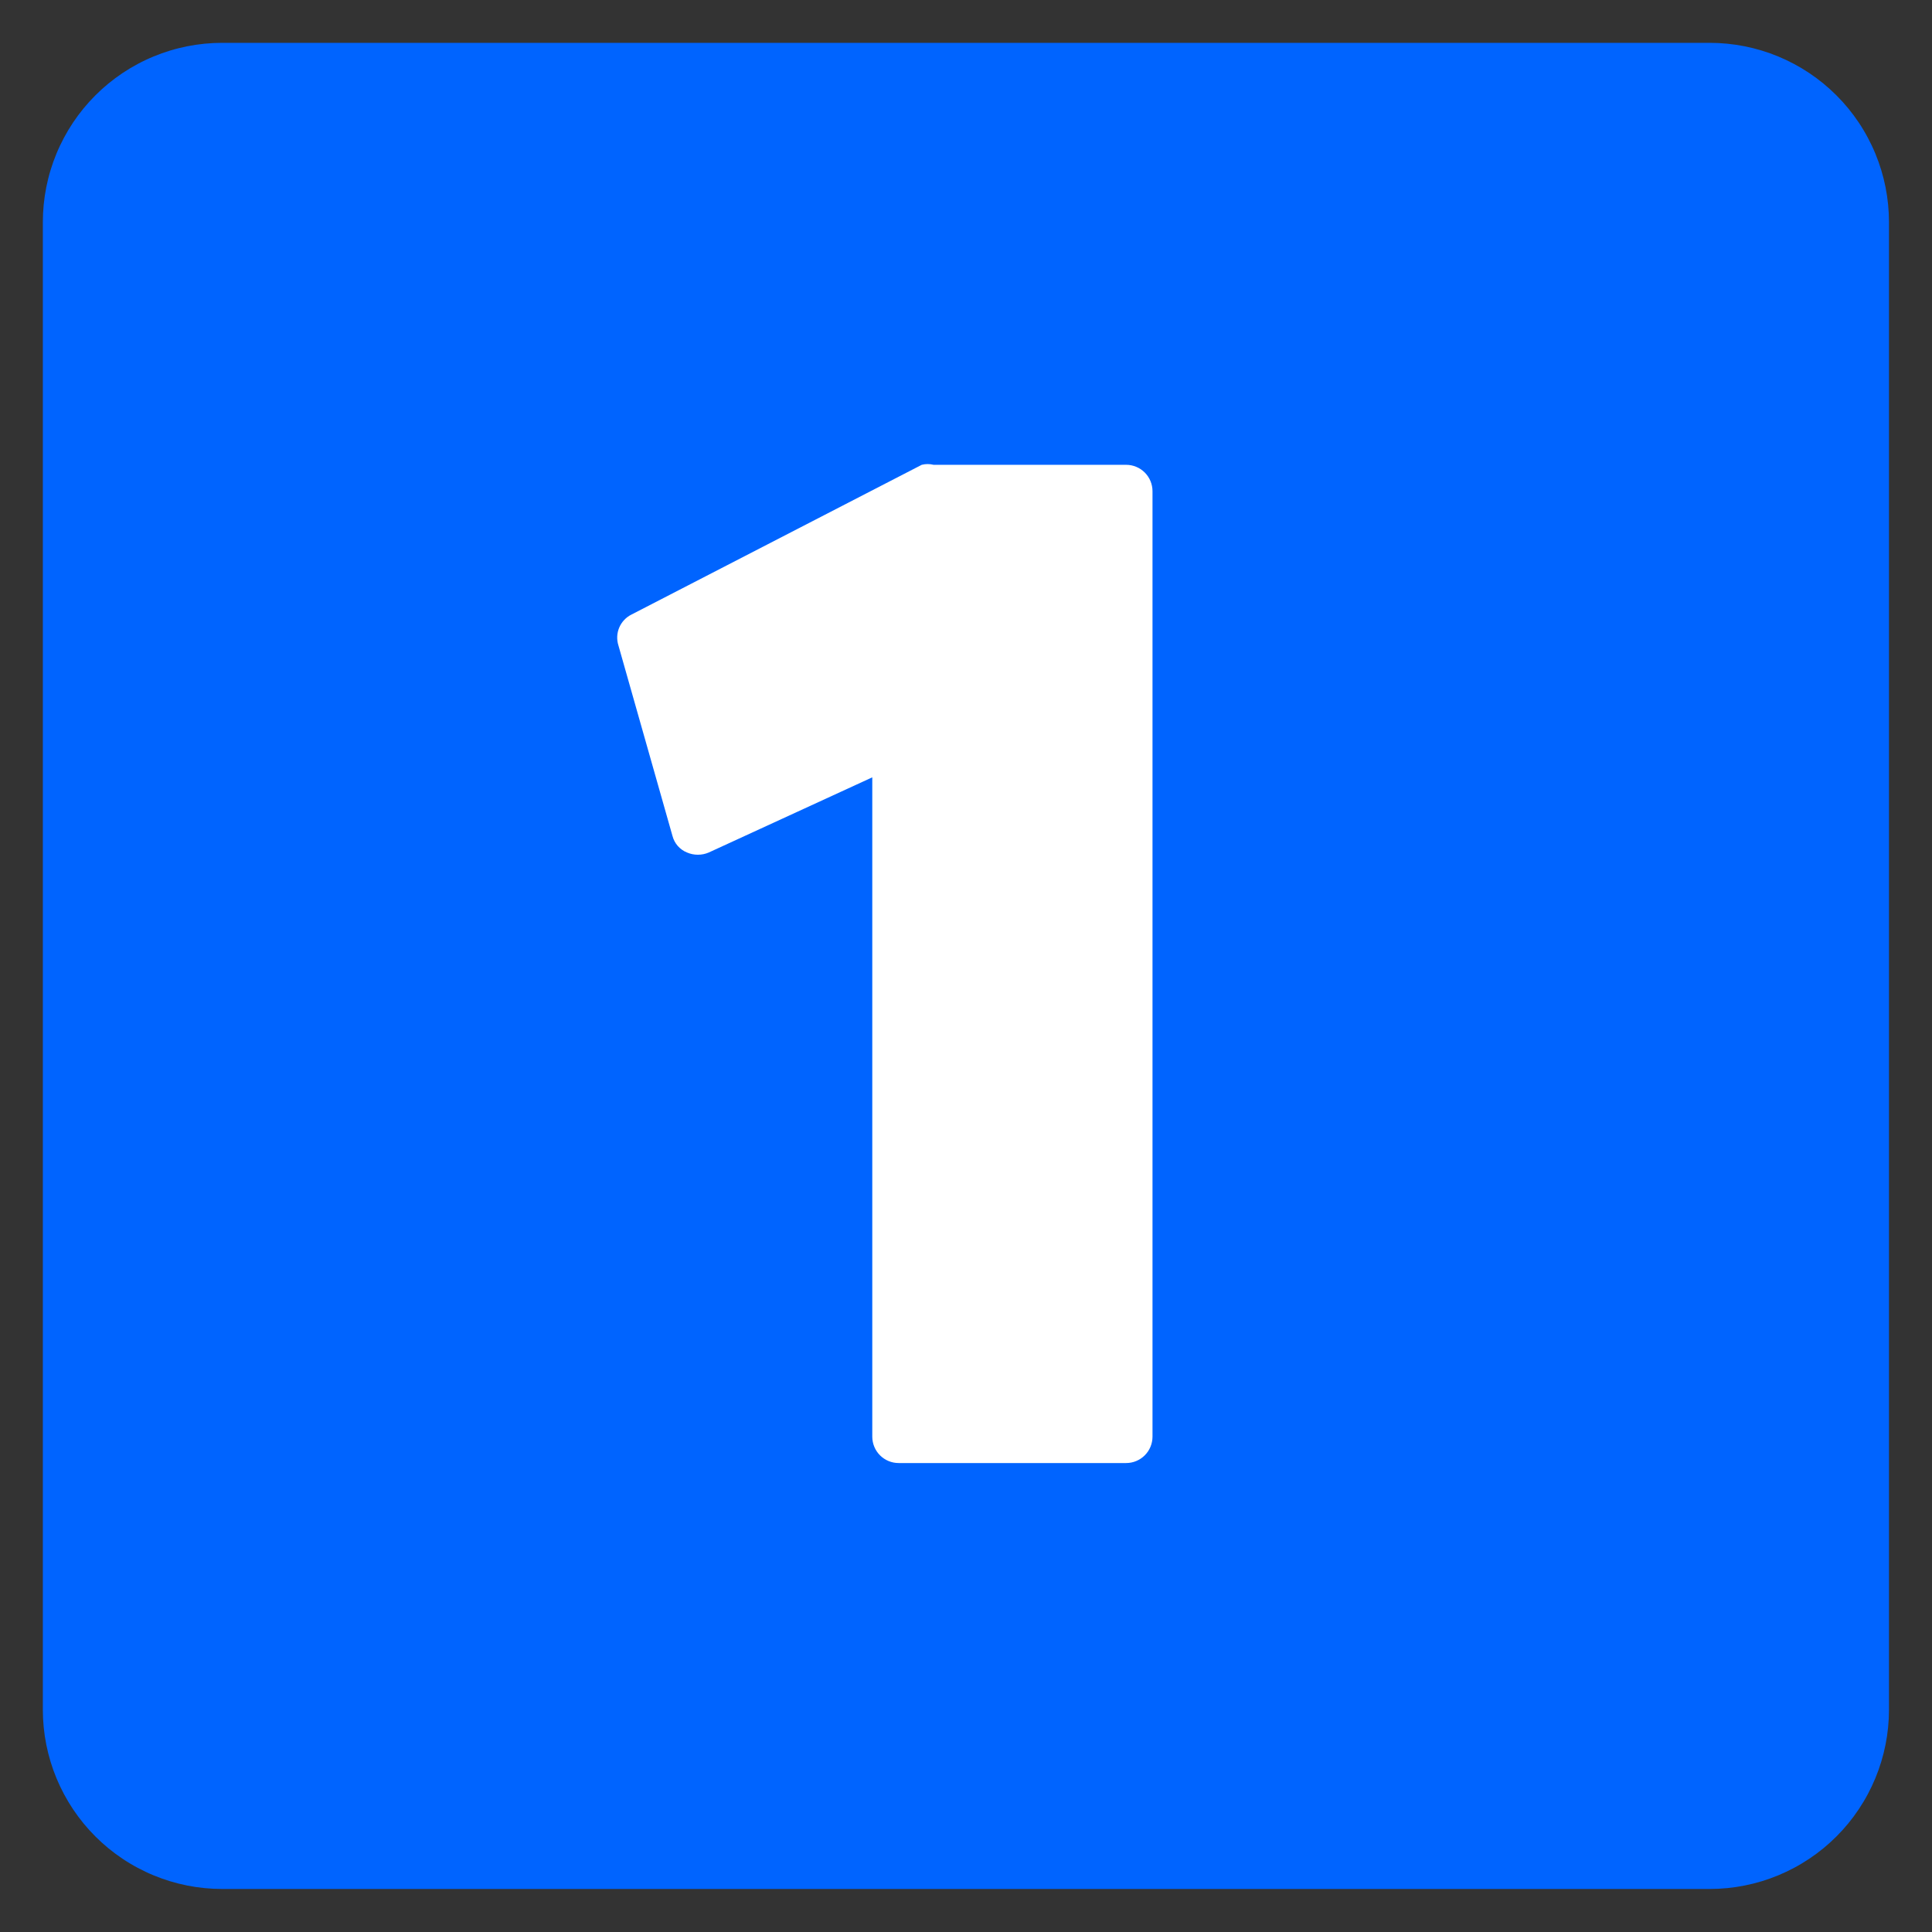 <svg version="1.2" preserveAspectRatio="xMidYMid meet" height="1080" viewBox="0 0 810 810" zoomAndPan="magnify" width="1080" xmlns:xlink="http://www.w3.org/1999/xlink" xmlns="http://www.w3.org/2000/svg"><rect x="0" y="0" width="810" height="810" fill="#333333" stroke="none"/><defs><clipPath id="d86d350701"><path d="M 17.961 17.961 L 791.961 17.961 L 791.961 791.961 L 17.961 791.961 Z M 17.961 17.961"></path></clipPath></defs><g id="8aa20639ca"><g clip-path="url(#d86d350701)" clip-rule="nonzero"><path d="M 93.148 17.961 L 716.773 17.961 C 718.004 17.961 719.234 17.992 720.461 18.051 C 721.691 18.113 722.918 18.203 724.141 18.324 C 725.367 18.445 726.586 18.594 727.805 18.773 C 729.023 18.957 730.234 19.164 731.441 19.406 C 732.648 19.645 733.848 19.914 735.043 20.215 C 736.234 20.512 737.422 20.84 738.598 21.199 C 739.777 21.555 740.945 21.941 742.102 22.355 C 743.262 22.77 744.41 23.215 745.547 23.684 C 746.684 24.156 747.809 24.652 748.918 25.18 C 750.031 25.707 751.129 26.258 752.215 26.84 C 753.301 27.418 754.371 28.027 755.426 28.656 C 756.48 29.289 757.523 29.949 758.543 30.633 C 759.566 31.316 760.574 32.023 761.562 32.758 C 762.551 33.492 763.52 34.246 764.473 35.027 C 765.422 35.809 766.355 36.613 767.266 37.438 C 768.176 38.266 769.07 39.113 769.938 39.984 C 770.809 40.852 771.656 41.746 772.484 42.656 C 773.309 43.566 774.113 44.5 774.895 45.449 C 775.676 46.402 776.43 47.371 777.164 48.359 C 777.898 49.348 778.605 50.355 779.289 51.375 C 779.973 52.398 780.633 53.438 781.262 54.496 C 781.895 55.551 782.504 56.621 783.082 57.707 C 783.664 58.793 784.215 59.891 784.742 61.004 C 785.27 62.113 785.766 63.238 786.238 64.375 C 786.707 65.512 787.152 66.66 787.566 67.82 C 787.98 68.977 788.367 70.145 788.723 71.324 C 789.082 72.5 789.41 73.688 789.707 74.879 C 790.008 76.074 790.277 77.273 790.516 78.48 C 790.758 79.688 790.965 80.898 791.148 82.117 C 791.328 83.336 791.477 84.555 791.598 85.781 C 791.719 87.004 791.809 88.23 791.871 89.461 C 791.93 90.688 791.961 91.918 791.961 93.148 L 791.961 716.773 C 791.961 718.004 791.93 719.234 791.871 720.461 C 791.809 721.691 791.719 722.918 791.598 724.141 C 791.477 725.367 791.328 726.586 791.148 727.805 C 790.965 729.023 790.758 730.234 790.516 731.441 C 790.277 732.648 790.008 733.848 789.707 735.043 C 789.41 736.234 789.082 737.422 788.723 738.598 C 788.367 739.777 787.98 740.945 787.566 742.102 C 787.152 743.262 786.707 744.41 786.238 745.547 C 785.766 746.684 785.27 747.809 784.742 748.918 C 784.215 750.031 783.664 751.129 783.082 752.215 C 782.504 753.301 781.895 754.371 781.262 755.426 C 780.633 756.48 779.973 757.523 779.289 758.543 C 778.605 759.566 777.898 760.574 777.164 761.562 C 776.43 762.551 775.676 763.52 774.895 764.473 C 774.113 765.422 773.309 766.355 772.484 767.266 C 771.656 768.176 770.809 769.07 769.938 769.938 C 769.07 770.809 768.176 771.656 767.266 772.484 C 766.355 773.309 765.422 774.113 764.473 774.895 C 763.52 775.676 762.551 776.43 761.562 777.164 C 760.574 777.898 759.566 778.605 758.543 779.289 C 757.523 779.973 756.48 780.633 755.426 781.262 C 754.371 781.895 753.301 782.504 752.215 783.082 C 751.129 783.664 750.031 784.215 748.918 784.742 C 747.809 785.27 746.684 785.766 745.547 786.238 C 744.41 786.707 743.262 787.152 742.102 787.566 C 740.945 787.98 739.777 788.367 738.598 788.723 C 737.422 789.082 736.234 789.41 735.043 789.707 C 733.848 790.008 732.648 790.277 731.441 790.516 C 730.234 790.758 729.023 790.965 727.805 791.148 C 726.586 791.328 725.367 791.477 724.141 791.598 C 722.918 791.719 721.691 791.809 720.461 791.871 C 719.234 791.93 718.004 791.961 716.773 791.961 L 93.148 791.961 C 91.918 791.961 90.688 791.93 89.461 791.871 C 88.23 791.809 87.004 791.719 85.781 791.598 C 84.555 791.477 83.336 791.328 82.117 791.148 C 80.898 790.965 79.688 790.758 78.48 790.516 C 77.273 790.277 76.074 790.008 74.879 789.707 C 73.688 789.41 72.5 789.082 71.324 788.723 C 70.145 788.367 68.977 787.98 67.82 787.566 C 66.66 787.152 65.512 786.707 64.375 786.238 C 63.238 785.766 62.113 785.27 61.004 784.742 C 59.891 784.215 58.793 783.664 57.707 783.082 C 56.621 782.504 55.551 781.895 54.496 781.262 C 53.438 780.633 52.398 779.973 51.375 779.289 C 50.355 778.605 49.348 777.898 48.359 777.164 C 47.371 776.43 46.402 775.676 45.449 774.895 C 44.5 774.113 43.566 773.309 42.656 772.484 C 41.742 771.656 40.852 770.809 39.984 769.938 C 39.113 769.07 38.266 768.176 37.438 767.266 C 36.613 766.355 35.809 765.422 35.027 764.473 C 34.246 763.52 33.492 762.551 32.758 761.562 C 32.023 760.574 31.316 759.566 30.633 758.543 C 29.949 757.523 29.289 756.48 28.656 755.426 C 28.027 754.371 27.418 753.301 26.84 752.215 C 26.258 751.129 25.707 750.031 25.18 748.918 C 24.652 747.809 24.156 746.684 23.684 745.547 C 23.215 744.41 22.77 743.262 22.355 742.102 C 21.941 740.945 21.555 739.777 21.199 738.598 C 20.84 737.422 20.512 736.234 20.215 735.043 C 19.914 733.848 19.645 732.648 19.406 731.441 C 19.164 730.234 18.957 729.023 18.773 727.805 C 18.594 726.586 18.445 725.367 18.324 724.141 C 18.203 722.918 18.113 721.691 18.051 720.461 C 17.992 719.234 17.961 718.004 17.961 716.773 L 17.961 93.148 C 17.961 91.918 17.992 90.688 18.051 89.461 C 18.113 88.23 18.203 87.004 18.324 85.781 C 18.445 84.555 18.594 83.336 18.773 82.117 C 18.957 80.898 19.164 79.688 19.406 78.48 C 19.645 77.273 19.914 76.074 20.215 74.879 C 20.512 73.688 20.84 72.5 21.199 71.324 C 21.555 70.145 21.941 68.977 22.355 67.82 C 22.77 66.66 23.215 65.512 23.684 64.375 C 24.156 63.238 24.652 62.113 25.18 61.004 C 25.707 59.891 26.258 58.793 26.84 57.707 C 27.418 56.621 28.027 55.551 28.656 54.496 C 29.289 53.438 29.949 52.398 30.633 51.375 C 31.316 50.355 32.023 49.348 32.758 48.359 C 33.492 47.371 34.246 46.402 35.027 45.449 C 35.809 44.5 36.613 43.566 37.438 42.656 C 38.266 41.746 39.113 40.852 39.984 39.984 C 40.852 39.113 41.742 38.266 42.656 37.438 C 43.566 36.613 44.5 35.809 45.449 35.027 C 46.402 34.246 47.371 33.492 48.359 32.758 C 49.348 32.023 50.355 31.316 51.375 30.633 C 52.398 29.949 53.438 29.289 54.496 28.656 C 55.551 28.027 56.621 27.418 57.707 26.84 C 58.789 26.258 59.891 25.707 61.004 25.18 C 62.113 24.652 63.238 24.156 64.375 23.684 C 65.512 23.215 66.66 22.77 67.82 22.355 C 68.977 21.941 70.145 21.555 71.324 21.199 C 72.5 20.84 73.688 20.512 74.879 20.215 C 76.074 19.914 77.273 19.645 78.48 19.406 C 79.688 19.164 80.898 18.957 82.117 18.773 C 83.336 18.594 84.555 18.445 85.781 18.324 C 87.004 18.203 88.23 18.113 89.461 18.051 C 90.688 17.992 91.918 17.961 93.148 17.961 Z M 93.148 17.961" style="stroke:none;fill-rule:nonzero;fill:#0064ff;fill-opacity:1;"></path></g><path d="M 391.414 194.875 C 389.758 194.461 388.098 194.461 386.441 194.875 L 264.812 257.625 C 264.234 257.906 263.684 258.238 263.168 258.617 C 262.648 259 262.168 259.422 261.727 259.891 C 261.281 260.355 260.883 260.859 260.531 261.395 C 260.18 261.934 259.875 262.496 259.625 263.09 C 259.371 263.68 259.176 264.289 259.031 264.918 C 258.891 265.547 258.805 266.18 258.773 266.82 C 258.746 267.465 258.773 268.105 258.859 268.742 C 258.945 269.379 259.086 270.004 259.281 270.617 L 281.949 350.504 C 282.152 351.277 282.441 352.02 282.816 352.723 C 283.191 353.43 283.641 354.082 284.168 354.684 C 284.699 355.281 285.289 355.812 285.941 356.273 C 286.594 356.738 287.289 357.117 288.031 357.414 C 289.488 358.039 291.008 358.348 292.594 358.348 C 294.176 358.348 295.695 358.039 297.152 357.414 L 365.707 325.902 L 365.707 602.332 C 365.707 603.059 365.777 603.777 365.922 604.488 C 366.062 605.199 366.273 605.891 366.551 606.562 C 366.828 607.234 367.168 607.871 367.57 608.473 C 367.977 609.078 368.434 609.637 368.945 610.148 C 369.461 610.664 370.02 611.121 370.621 611.523 C 371.227 611.93 371.863 612.27 372.535 612.547 C 373.203 612.824 373.895 613.035 374.609 613.176 C 375.32 613.316 376.039 613.387 376.766 613.387 L 472.133 613.387 C 472.859 613.387 473.578 613.316 474.289 613.176 C 475.004 613.035 475.695 612.824 476.363 612.547 C 477.035 612.27 477.672 611.93 478.277 611.523 C 478.879 611.121 479.438 610.664 479.953 610.148 C 480.465 609.637 480.922 609.078 481.328 608.473 C 481.73 607.871 482.07 607.234 482.348 606.562 C 482.625 605.891 482.836 605.199 482.977 604.488 C 483.121 603.777 483.191 603.059 483.191 602.332 L 483.191 205.934 C 483.191 205.207 483.121 204.488 482.977 203.773 C 482.836 203.062 482.625 202.371 482.348 201.699 C 482.07 201.031 481.73 200.395 481.328 199.789 C 480.922 199.188 480.465 198.629 479.953 198.113 C 479.438 197.602 478.879 197.141 478.277 196.738 C 477.672 196.336 477.035 195.996 476.363 195.719 C 475.695 195.438 475.004 195.23 474.289 195.086 C 473.578 194.945 472.859 194.875 472.133 194.875 Z M 391.414 194.875" style="stroke:none;fill-rule:nonzero;fill:#ffffff;fill-opacity:1;"></path></g></svg>